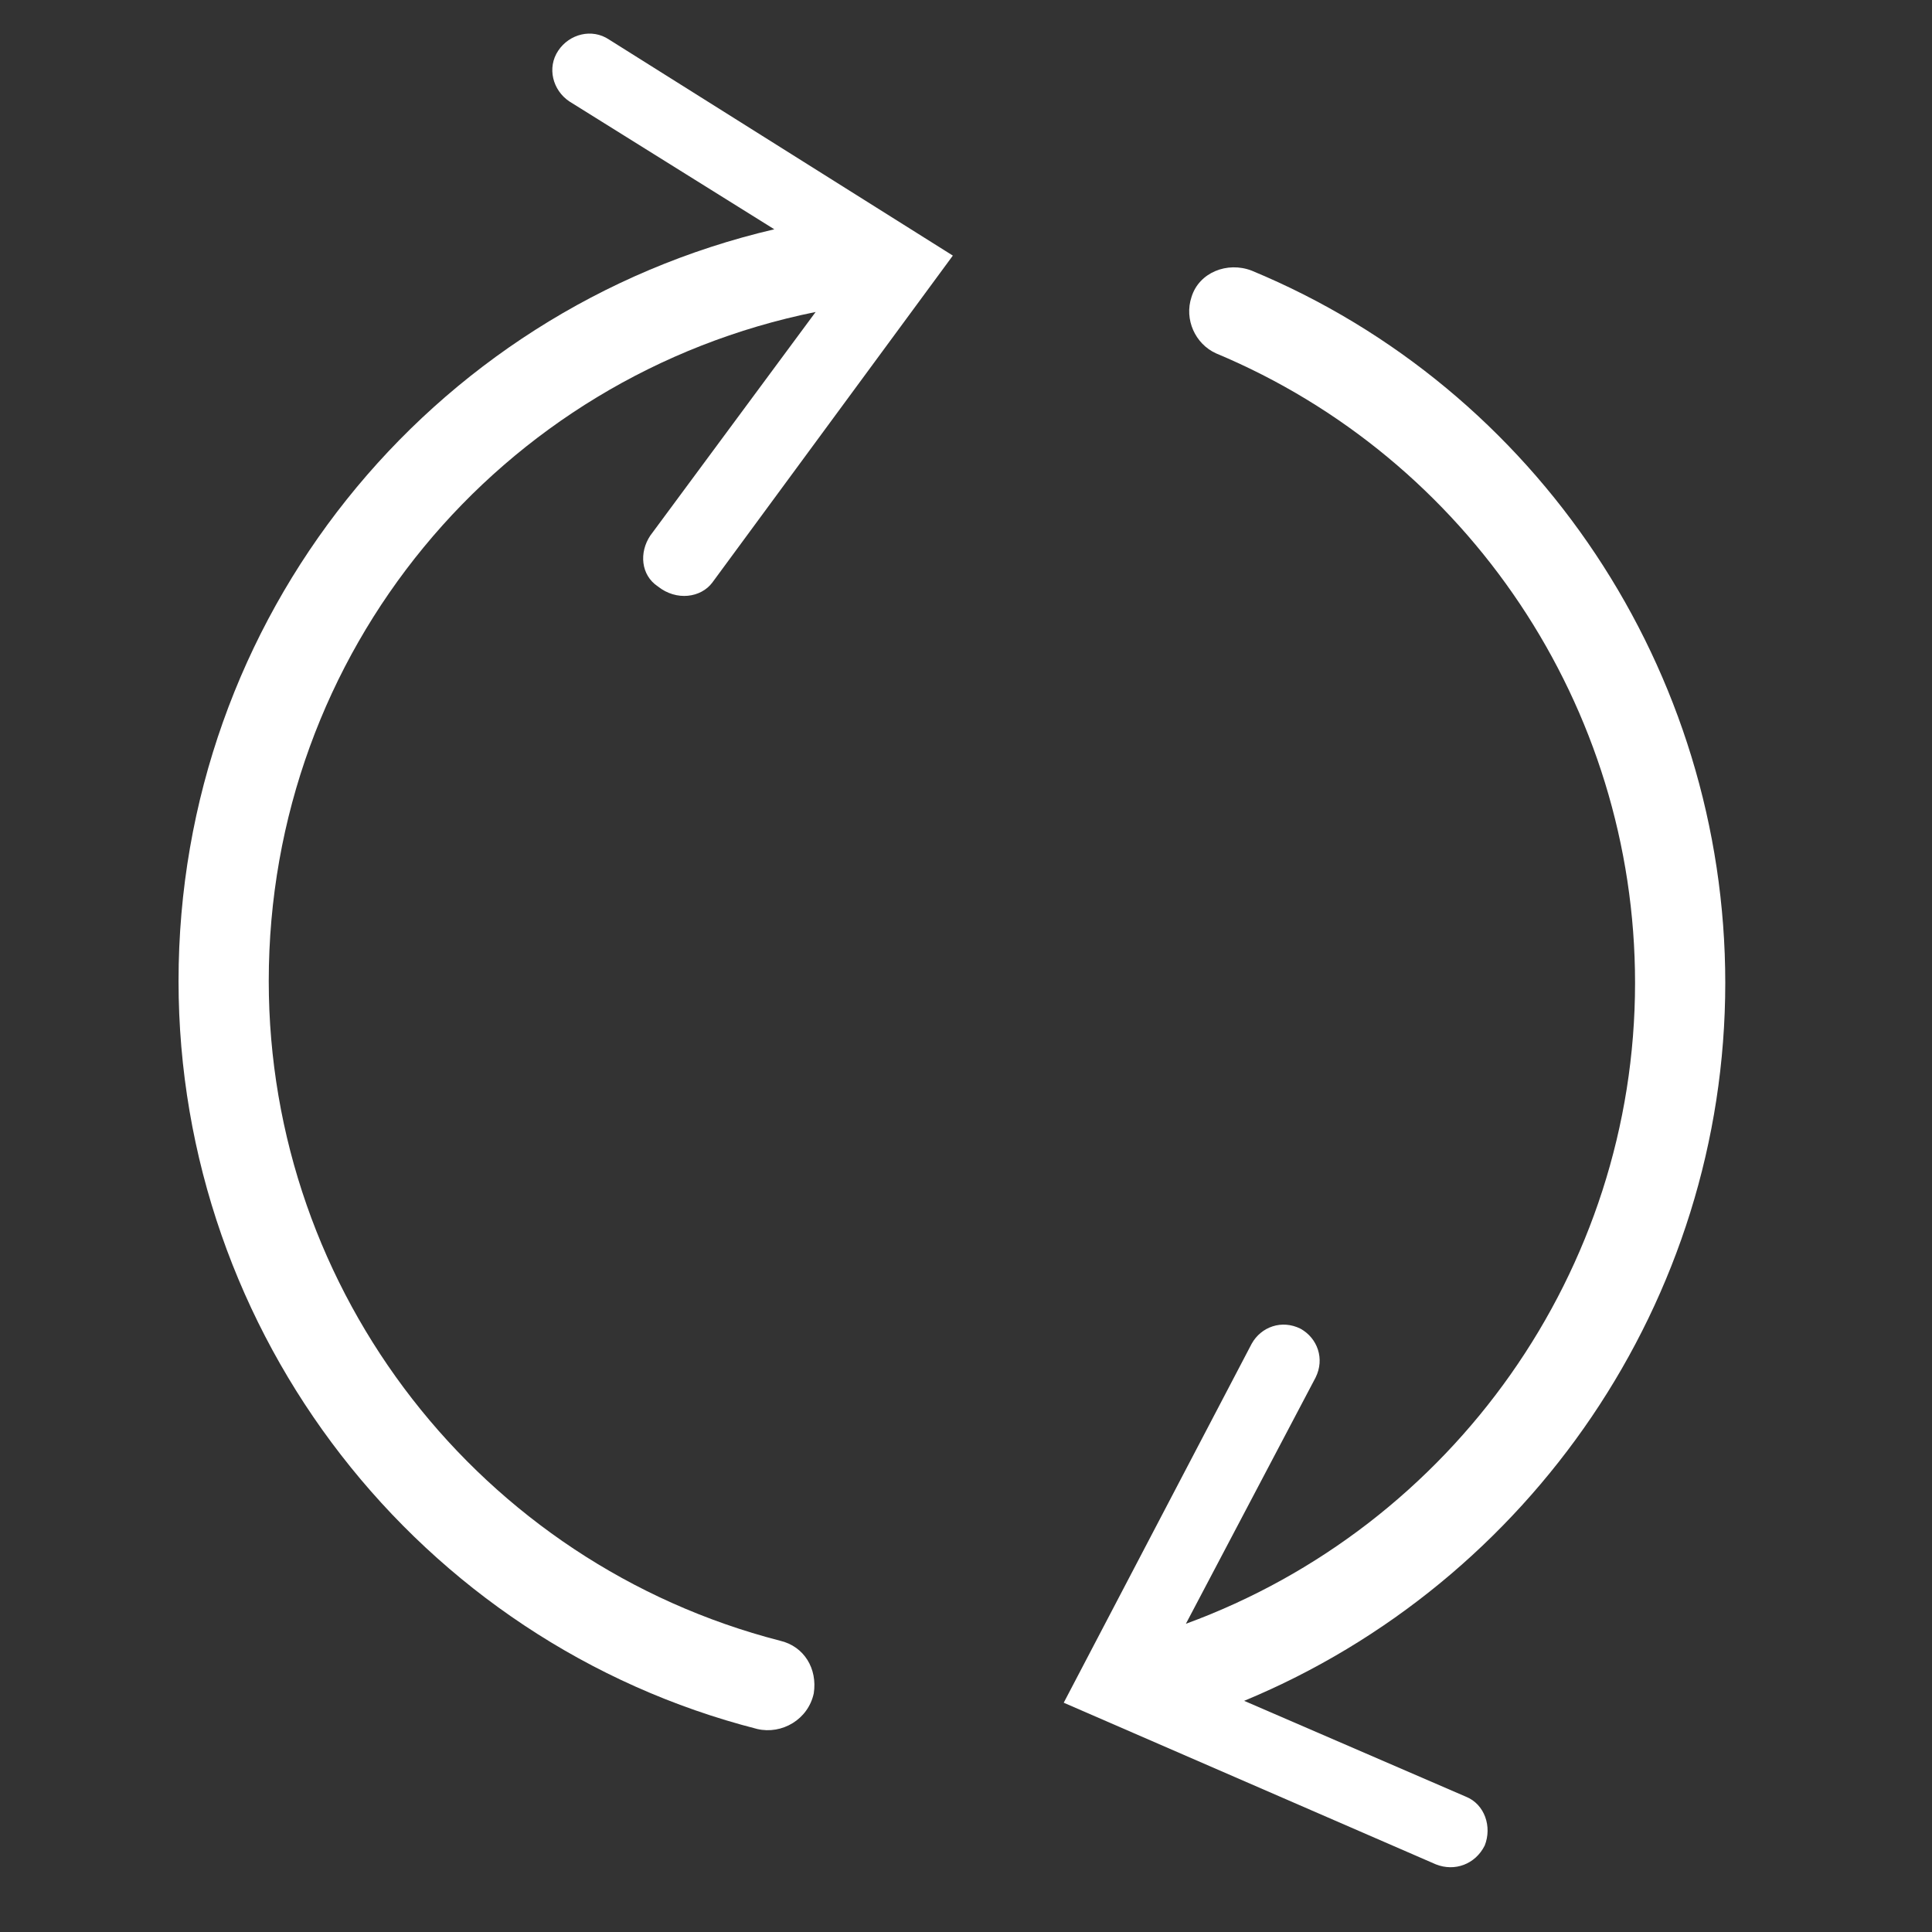 <?xml version="1.0" encoding="utf-8"?>
<!-- Generator: Adobe Illustrator 25.2.1, SVG Export Plug-In . SVG Version: 6.00 Build 0)  -->
<svg version="1.1" id="Layer_1" xmlns="http://www.w3.org/2000/svg" xmlns:xlink="http://www.w3.org/1999/xlink" x="0px" y="0px"
	 viewBox="0 0 102.8 102.8" style="enable-background:new 0 0 102.8 102.8;" xml:space="preserve">
<rect x="0" y="0" width="102.8" height="102.8" fill="#333333" stroke="none"/>
<style type="text/css">
	.st0{fill:#FFFFFF;}
</style>
<g>
	<path class="st0" d="M37.9,31l12.8-17.4L32.4,2.1c-0.9-0.6-2.1-0.3-2.7,0.6l0,0c-0.6,0.9-0.3,2.1,0.6,2.7l10.9,6.8
		c-18.4,4.3-31.7,20.7-31.7,40c0,18.8,12.8,35.2,30.8,39.8c1.3,0.3,2.7-0.5,3-1.9l0,0c0.2-1.3-0.5-2.5-1.8-2.8
		c-15.9-4.1-27.2-18.5-27.2-35.1c0-17.5,12.3-32.2,29.1-35.6l-8.8,11.9c-0.6,0.9-0.5,2.1,0.4,2.7l0,0C36,32,37.3,31.8,37.9,31z"/>
	<path class="st0" d="M91.8,52.3c0-16.6-10-31.6-25.2-37.9c-1.3-0.5-2.8,0.1-3.2,1.4v0c-0.4,1.2,0.2,2.5,1.3,3
		C78.1,24.4,87,37.6,87,52.3c0,15.3-9.7,28.9-23.9,34.1L70,73.3c0.5-1,0.1-2.1-0.8-2.6l0,0c-1-0.5-2.1-0.1-2.6,0.8l-10,19.1
		l19.8,8.6c1,0.4,2.1,0,2.6-1l0,0c0.4-1,0-2.2-1-2.6l-11.8-5.1C81.4,84.2,91.8,69.2,91.8,52.3z"/>
</g>
</svg>

